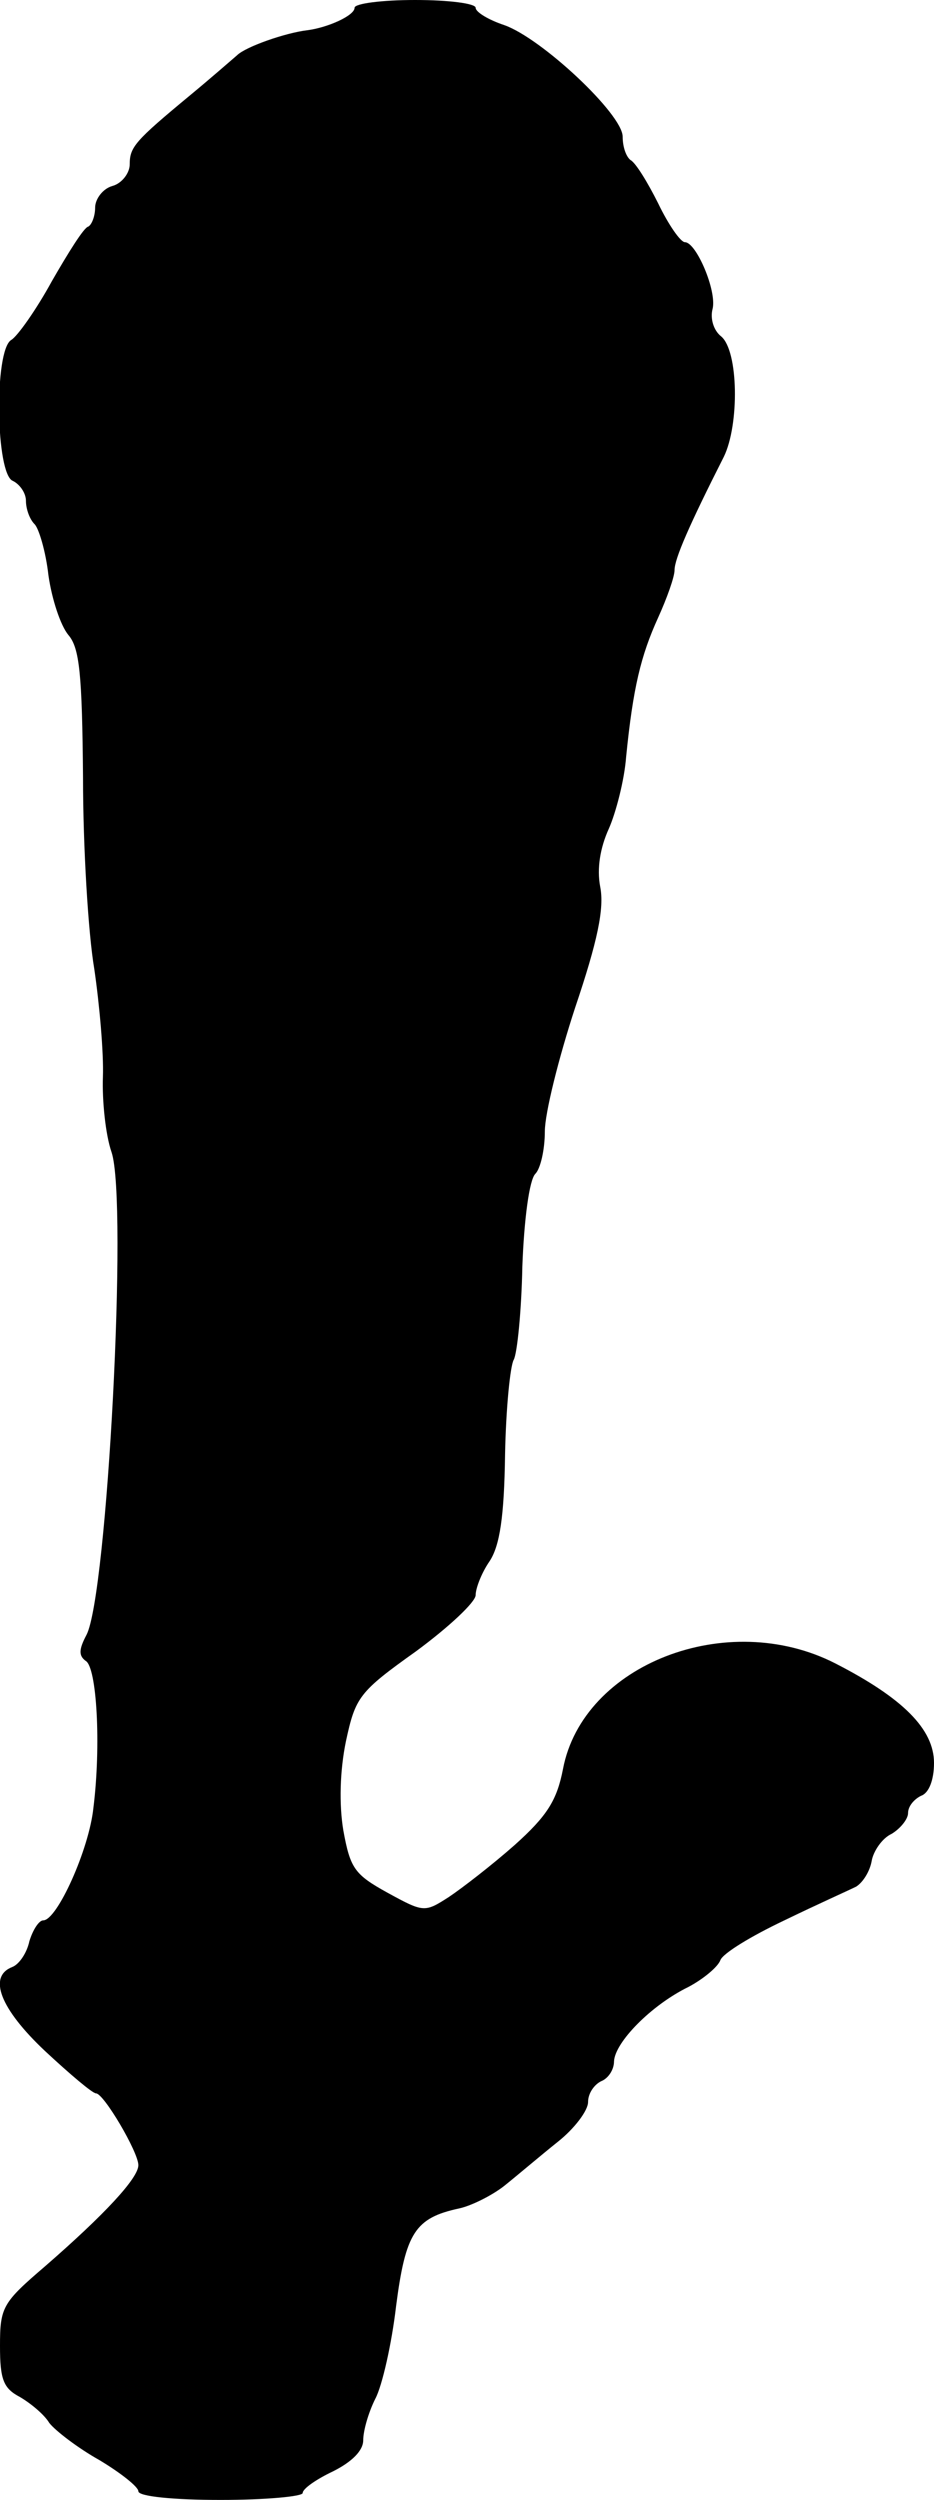 <?xml version="1.0" standalone="no"?>
<!DOCTYPE svg PUBLIC "-//W3C//DTD SVG 20010904//EN"
 "http://www.w3.org/TR/2001/REC-SVG-20010904/DTD/svg10.dtd">
<svg version="1.0" xmlns="http://www.w3.org/2000/svg"
 width="108pt" height="289pt" viewBox="0 0 108 289"
 preserveAspectRatio="xMidYMid meet">
<g transform="translate(0,289) scale(0.1,-0.1)"
fill="#000000" stroke="none">
<path d="M410 2881 c0 -9 -31 -23 -55 -26 -25 -3 -71 -19 -81 -29 -7 -6 -31
-27 -54 -46 -64 -53 -70 -60 -70 -80 0 -10 -9 -22 -20 -25 -11 -3 -20 -15 -20
-25 0 -10 -4 -20 -8 -22 -5 -1 -23 -30 -42 -63 -18 -33 -40 -64 -47 -68 -20
-12 -18 -156 2 -163 8 -4 15 -14 15 -23 0 -9 4 -21 10 -27 5 -5 13 -32 16 -59
4 -28 14 -58 23 -69 13 -15 16 -45 17 -165 0 -80 6 -180 13 -221 6 -41 11 -97
10 -125 -1 -27 3 -67 10 -87 19 -57 -5 -512 -29 -558 -9 -17 -9 -24 -1 -30 13
-7 18 -98 9 -170 -5 -48 -42 -130 -58 -130 -5 0 -12 -11 -16 -24 -3 -14 -12
-27 -20 -30 -28 -11 -14 -48 38 -97 29 -27 55 -49 59 -49 9 0 49 -68 49 -83 0
-15 -39 -57 -108 -117 -49 -42 -52 -47 -52 -92 0 -39 4 -49 23 -59 12 -7 28
-20 34 -30 7 -9 33 -29 58 -43 25 -15 45 -31 45 -36 0 -6 41 -10 95 -10 52 0
95 4 95 8 0 5 16 16 35 25 22 11 35 24 35 36 0 11 6 32 14 48 8 15 19 64 24
107 11 85 22 102 73 113 14 3 38 15 52 26 15 12 42 35 62 51 19 15 35 36 35
46 0 10 7 20 15 24 8 3 15 13 15 23 1 22 43 65 86 86 17 9 34 23 37 31 3 8 36
28 74 46 37 18 75 35 83 39 8 5 16 18 18 30 2 11 12 26 23 31 10 6 19 17 19
24 0 8 7 16 15 20 9 3 15 18 15 38 0 39 -36 75 -114 115 -125 64 -292 -1 -315
-122 -7 -36 -18 -54 -56 -88 -26 -23 -61 -50 -76 -60 -28 -18 -29 -18 -71 5
-38 21 -43 28 -51 72 -5 30 -4 69 3 103 11 51 15 57 81 104 38 28 69 57 69 65
0 8 7 26 16 39 12 18 17 52 18 123 1 54 6 103 10 110 4 7 9 56 10 108 2 54 8
100 15 107 6 6 11 28 11 49 0 21 16 85 35 143 26 77 34 115 29 140 -4 21 0 45
10 67 8 18 18 56 20 83 8 80 17 117 37 161 10 22 19 47 19 55 0 13 17 52 57
131 18 37 17 122 -3 139 -9 7 -13 21 -10 32 5 21 -19 77 -32 77 -5 0 -19 20
-31 45 -12 24 -26 47 -32 50 -5 4 -9 15 -9 27 0 26 -94 114 -137 129 -18 6
-33 15 -33 20 0 5 -31 9 -70 9 -38 0 -70 -4 -70 -9z"/>
</g>
</svg>

